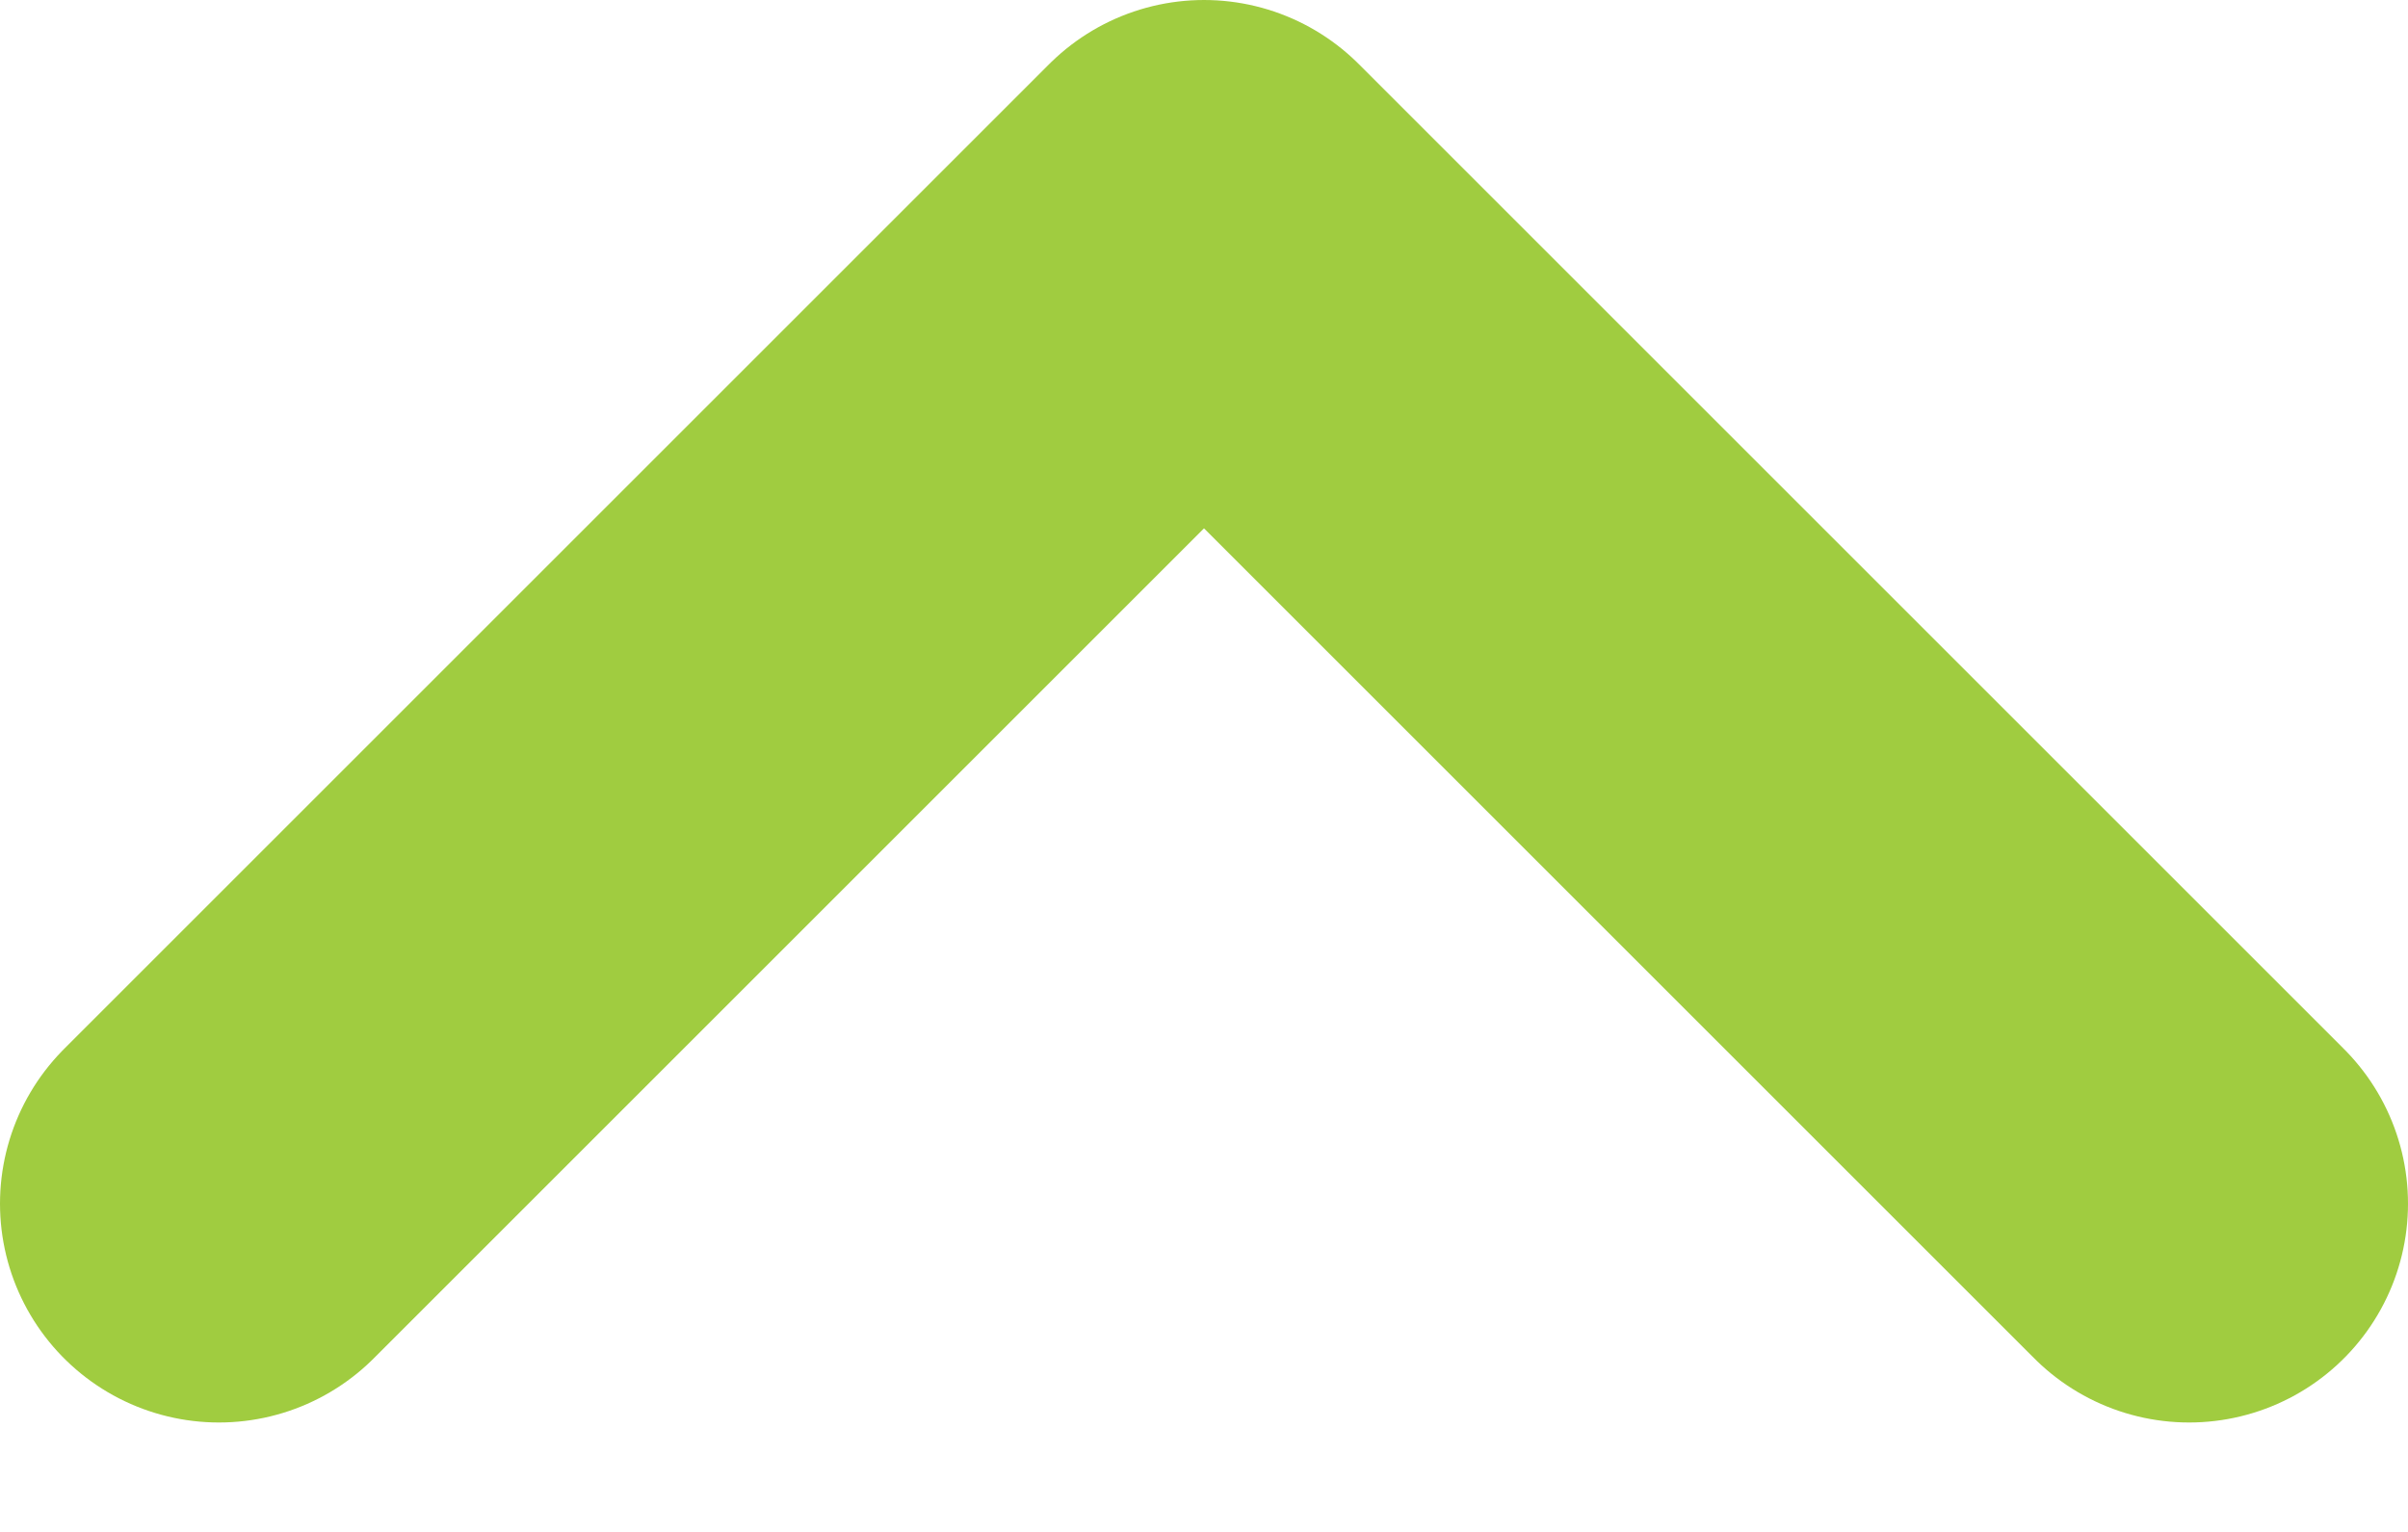 <?xml version="1.0" encoding="UTF-8"?>
<svg xmlns="http://www.w3.org/2000/svg" width="11" height="7" viewBox="0 0 11 7" fill="none">
  <g id="Vector 15">
    <path id="Vector 14" d="M1 5.5L5.5 1L10 5.5" stroke="#A0CC40" stroke-width="2" stroke-linecap="round" stroke-linejoin="round"></path>
  </g>
</svg>
